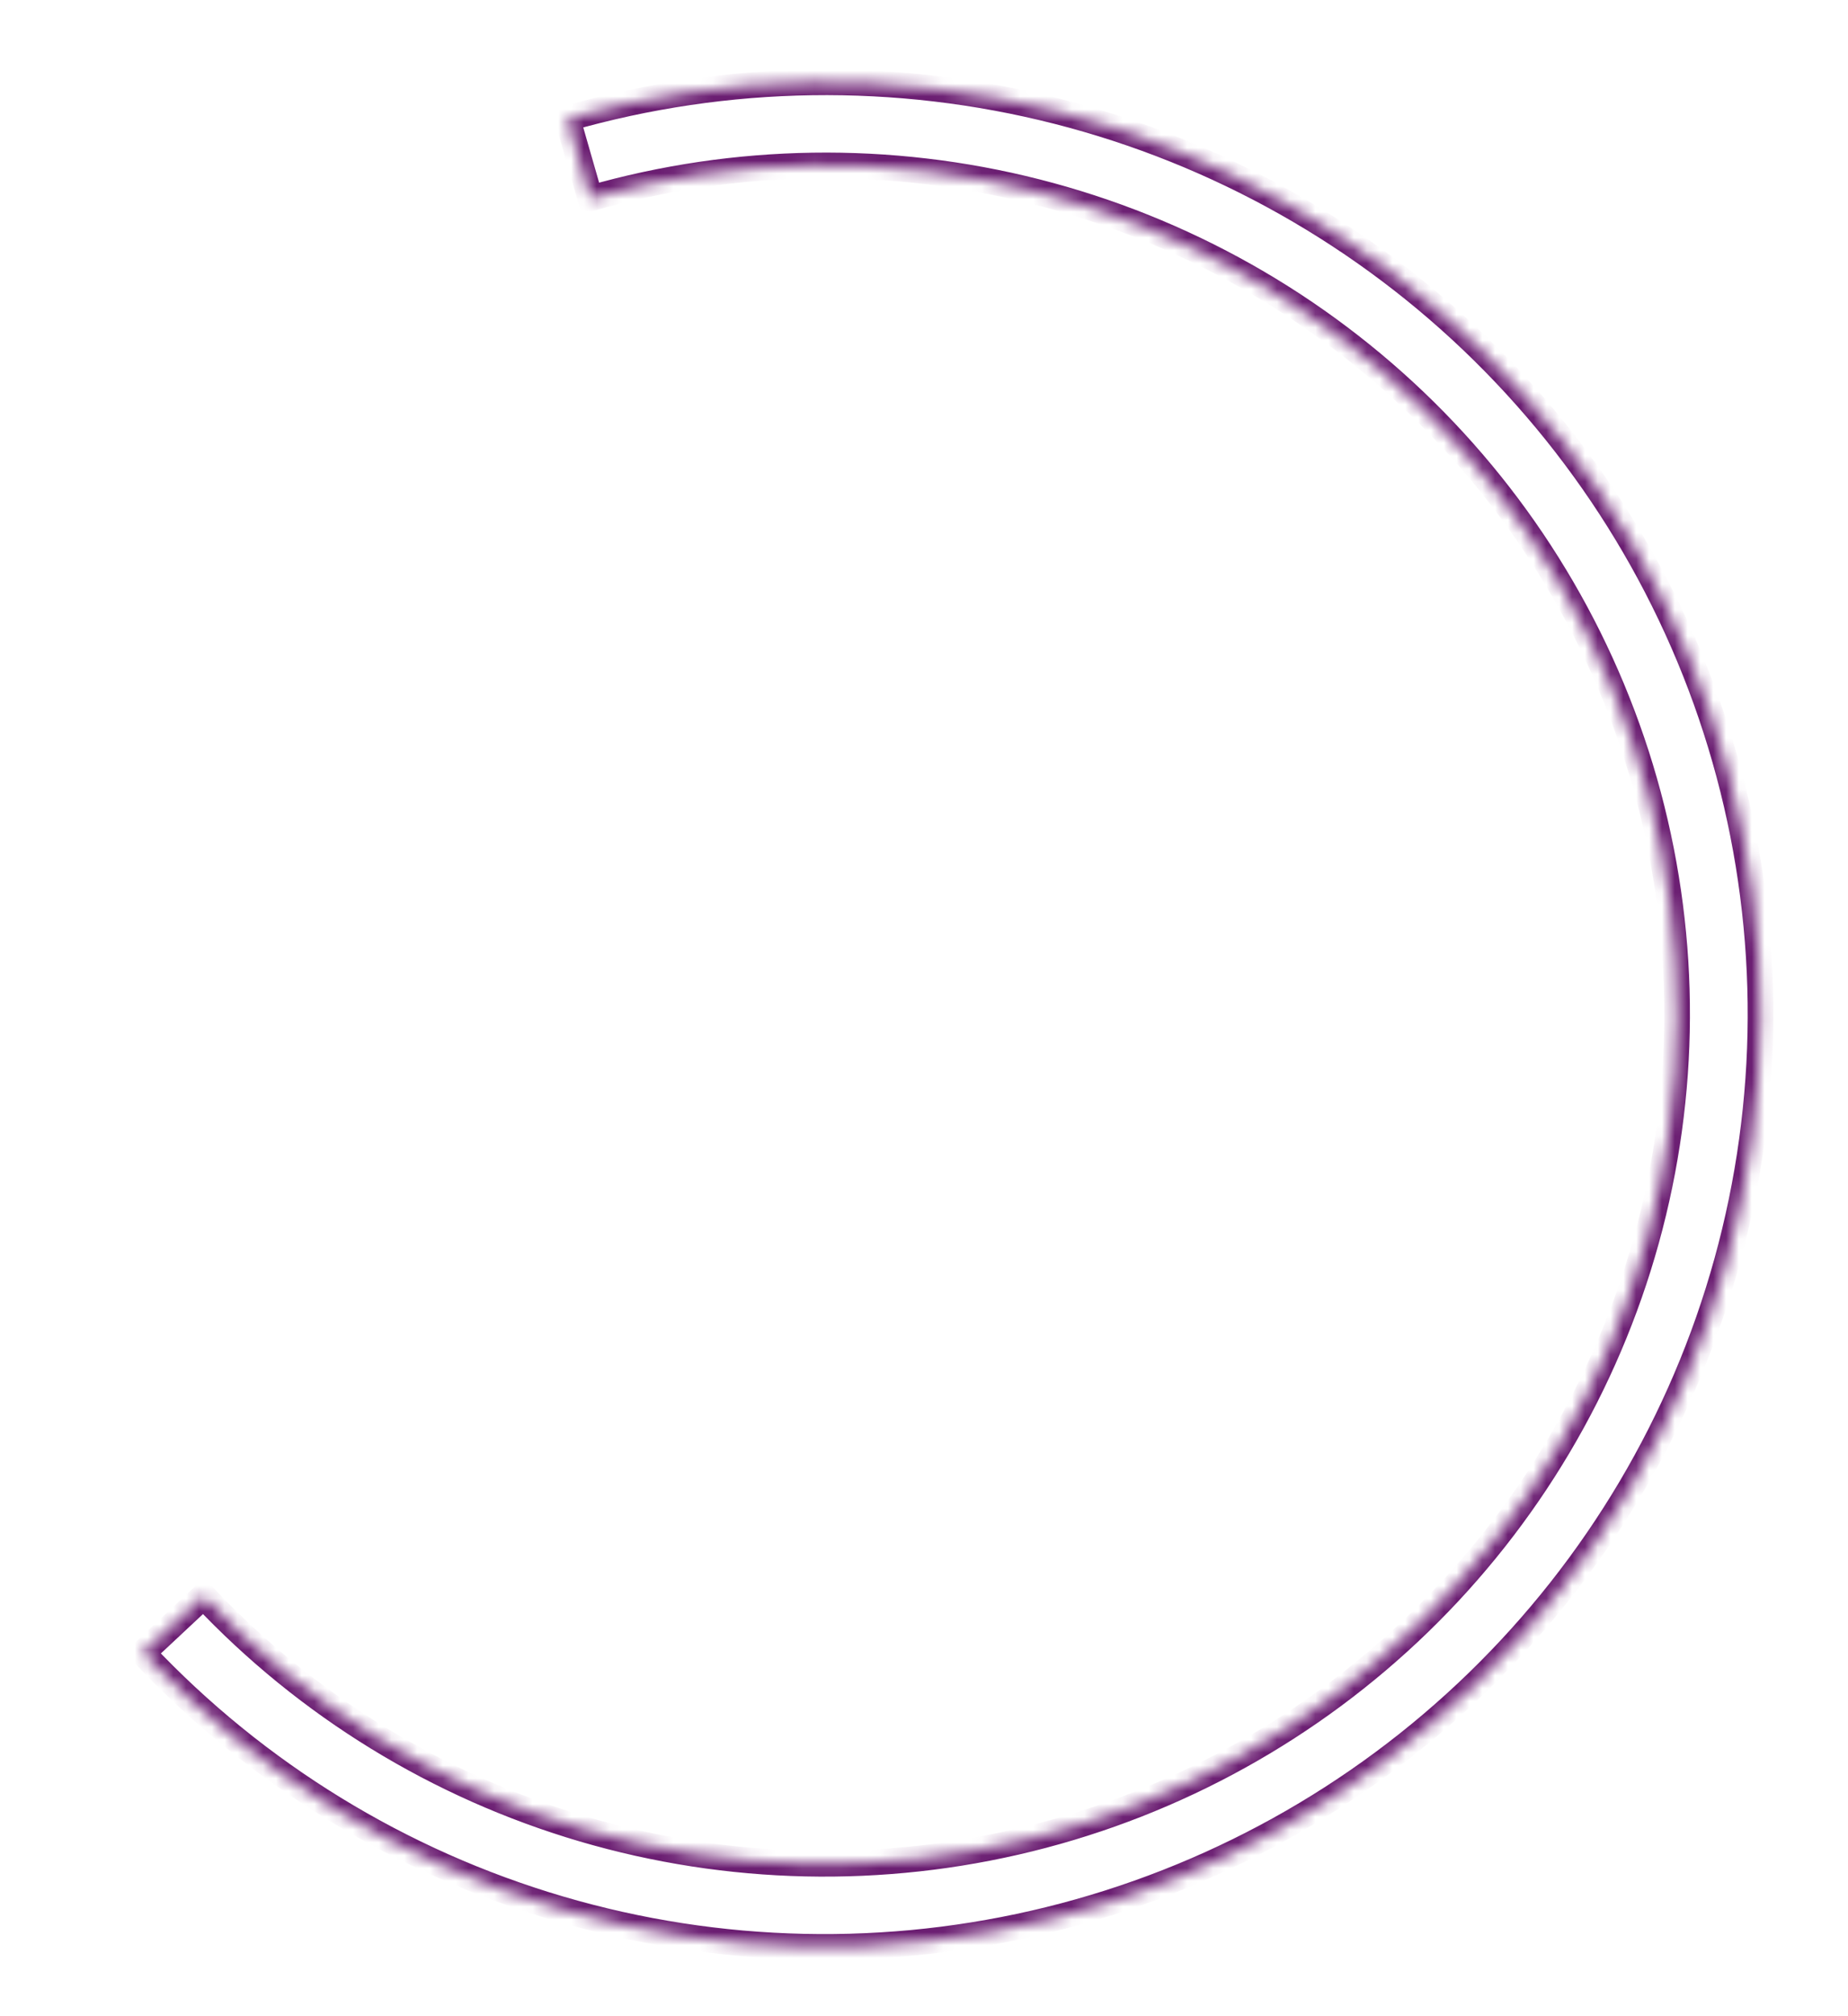 <?xml version="1.0" encoding="UTF-8"?> <svg xmlns="http://www.w3.org/2000/svg" width="144" height="157" viewBox="0 0 144 157" fill="none"> <mask id="path-1-inside-1" fill="white"> <path d="M11.116 128.74C19.974 138.141 31.188 145.02 43.605 148.67C56.022 152.32 69.192 152.609 81.763 149.507C94.334 146.406 105.851 140.026 115.13 131.023C124.409 122.02 131.116 110.72 134.559 98.284C138.003 85.848 138.059 72.725 134.723 60.265C131.388 47.804 124.779 36.457 115.578 27.388C106.378 18.32 94.916 11.857 82.372 8.666C69.829 5.475 56.656 5.671 44.208 9.232L45.998 15.455C57.336 12.212 69.334 12.034 80.759 14.94C92.184 17.847 102.624 23.733 111.005 31.992C119.385 40.252 125.404 50.588 128.442 61.938C131.481 73.287 131.429 85.239 128.293 96.566C125.156 107.893 119.048 118.186 110.596 126.386C102.145 134.586 91.655 140.397 80.205 143.222C68.755 146.047 56.758 145.784 45.449 142.46C34.14 139.135 23.926 132.87 15.857 124.307L11.116 128.74Z"></path> </mask> <path d="M11.116 128.74C19.974 138.141 31.188 145.02 43.605 148.67C56.022 152.32 69.192 152.609 81.763 149.507C94.334 146.406 105.851 140.026 115.13 131.023C124.409 122.02 131.116 110.72 134.559 98.284C138.003 85.848 138.059 72.725 134.723 60.265C131.388 47.804 124.779 36.457 115.578 27.388C106.378 18.32 94.916 11.857 82.372 8.666C69.829 5.475 56.656 5.671 44.208 9.232L45.998 15.455C57.336 12.212 69.334 12.034 80.759 14.94C92.184 17.847 102.624 23.733 111.005 31.992C119.385 40.252 125.404 50.588 128.442 61.938C131.481 73.287 131.429 85.239 128.293 96.566C125.156 107.893 119.048 118.186 110.596 126.386C102.145 134.586 91.655 140.397 80.205 143.222C68.755 146.047 56.758 145.784 45.449 142.46C34.14 139.135 23.926 132.87 15.857 124.307L11.116 128.74Z" stroke="#6B1E72" stroke-width="2" mask="url(#path-1-inside-1)"></path> </svg> 